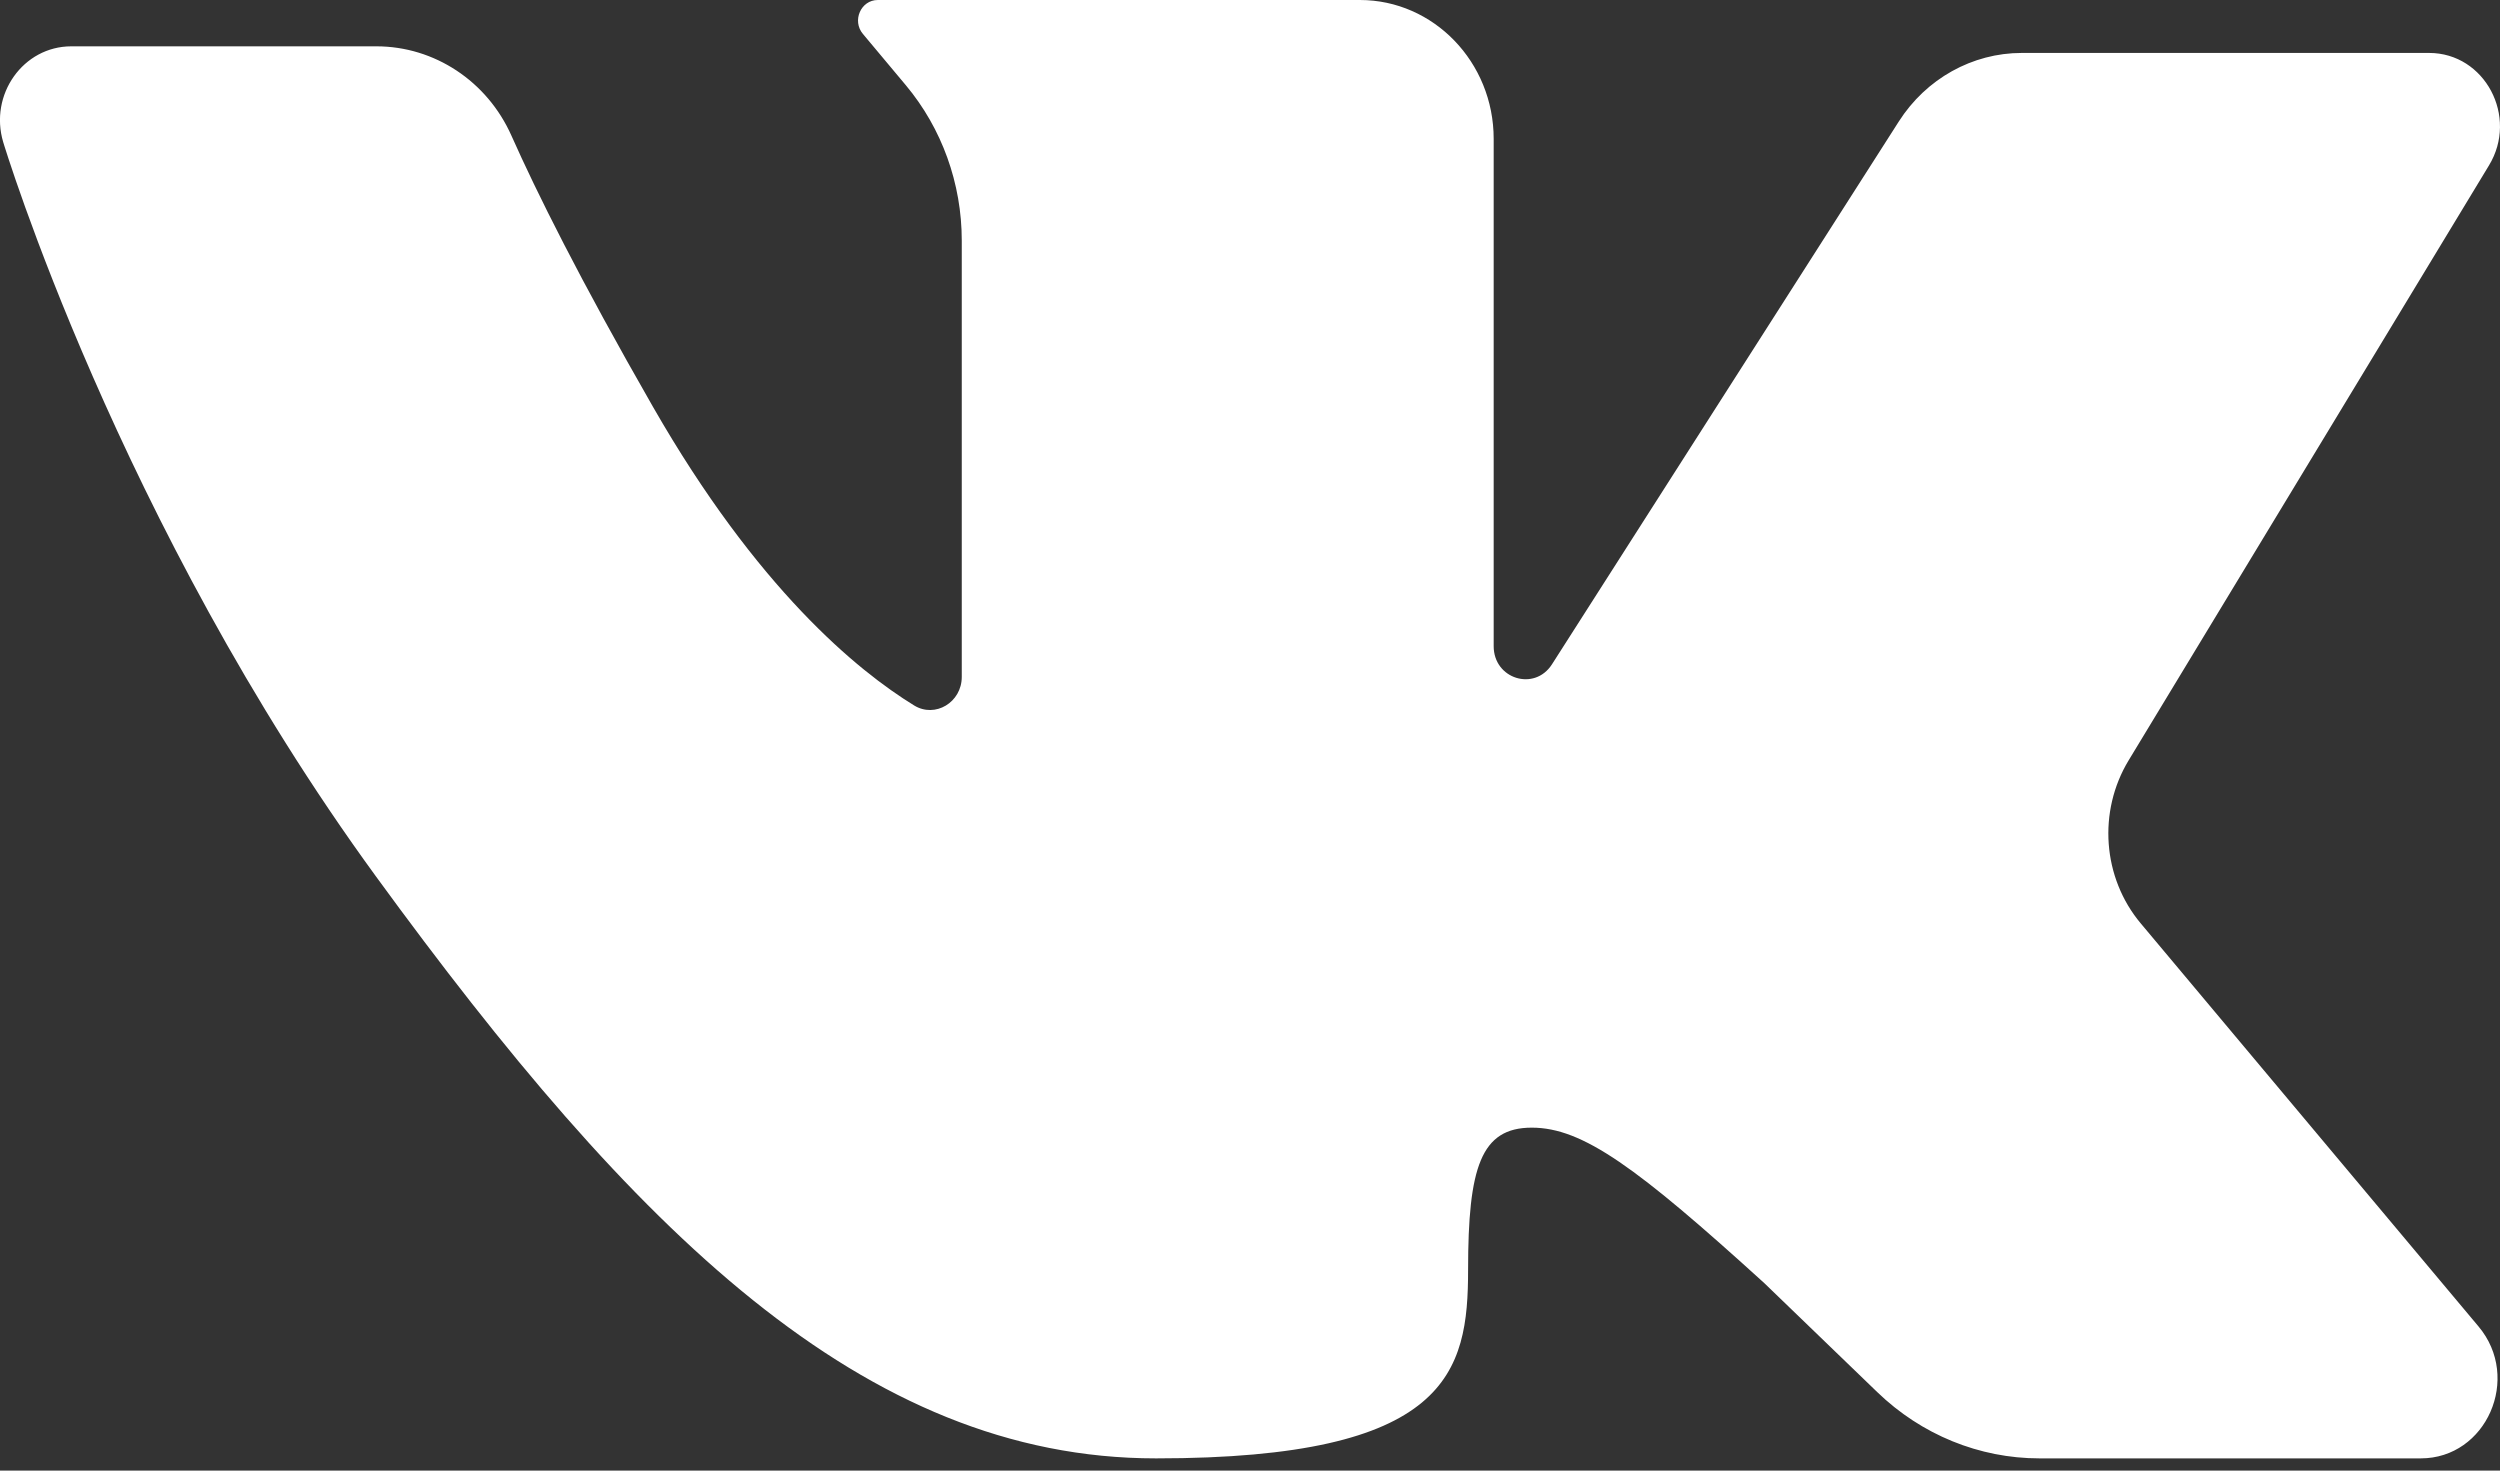 <?xml version="1.0" encoding="UTF-8"?> <svg xmlns="http://www.w3.org/2000/svg" width="17" height="10" viewBox="0 0 17 10" fill="none"><rect x="0" y="0" width="17" height="10" fill="#333333" stroke="none"/> <path fill-rule="evenodd" clip-rule="evenodd" d="M14.557 6.279L16.854 9.02C17.148 9.37 16.908 9.917 16.461 9.917H13.869C13.459 9.917 13.065 9.756 12.765 9.466L11.997 8.725C11.131 7.938 10.763 7.668 10.416 7.668C10.07 7.668 9.983 7.938 9.983 8.635C9.983 9.332 9.853 9.917 7.861 9.917C5.869 9.917 4.31 8.365 2.556 5.959C0.802 3.553 0.022 0.967 0.022 0.967C-0.075 0.643 0.158 0.315 0.485 0.315H2.559C2.954 0.315 3.313 0.552 3.478 0.923C3.648 1.305 3.94 1.894 4.44 2.766C5.149 4.003 5.83 4.56 6.216 4.797C6.359 4.885 6.54 4.776 6.54 4.603V1.636C6.54 1.248 6.405 0.873 6.16 0.58L5.868 0.231C5.792 0.141 5.854 0 5.969 0H9.247C9.749 0 10.157 0.423 10.157 0.944V4.394C10.157 4.617 10.434 4.703 10.553 4.518L12.912 0.826C13.098 0.535 13.412 0.36 13.748 0.36H16.518C16.897 0.36 17.127 0.793 16.925 1.125L14.475 5.17C14.264 5.518 14.297 5.969 14.557 6.279Z" fill="white"></path> </svg> 